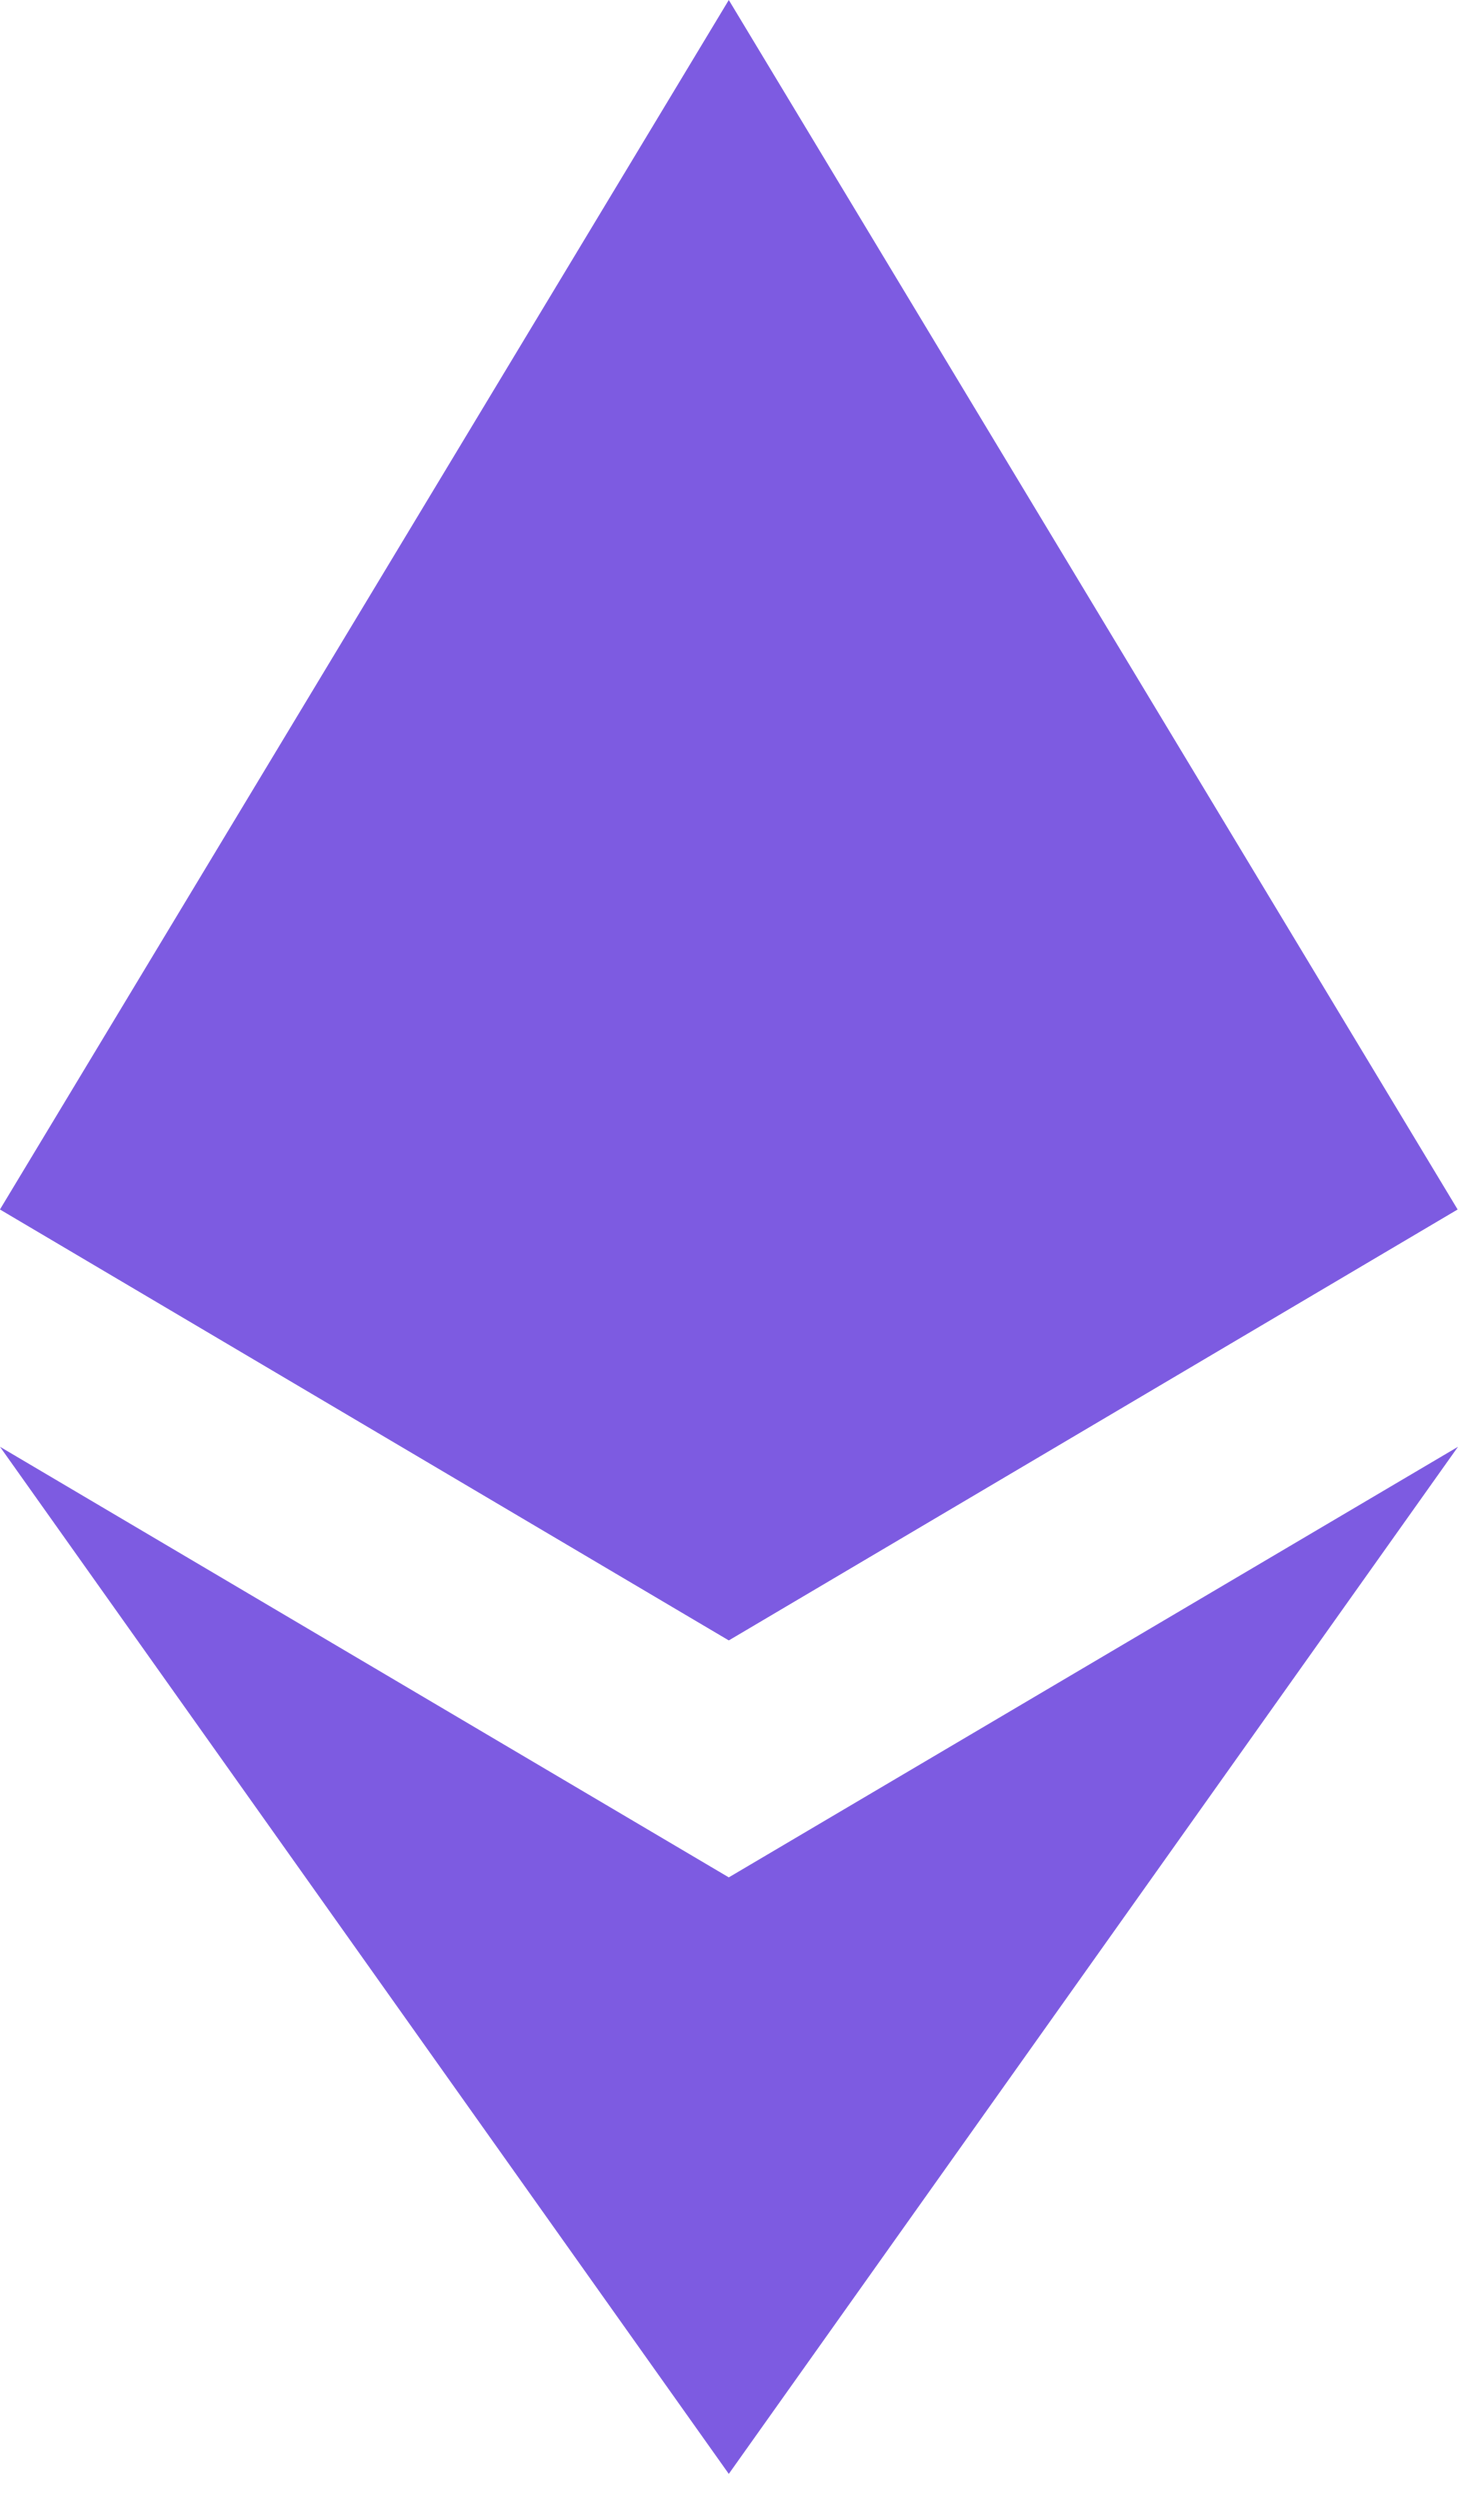 <svg width="14" height="24" viewBox="0 0 14 24" fill="none" xmlns="http://www.w3.org/2000/svg">
<g opacity="0.8">
<path d="M6.998 0L6.845 0.52V15.595L6.998 15.748L13.996 11.611L6.998 0Z" fill="#5D32D9"/>
<path d="M6.998 0L0 11.611L6.998 15.748V8.431V0Z" fill="#5D32D9"/>
<path d="M6.998 18.024L6.912 18.13V23.5L6.998 23.751L14 13.89L6.998 18.024Z" fill="#5D32D9"/>
<path d="M6.998 23.751V18.024L0 13.89L6.998 23.751Z" fill="#5D32D9"/>
<path d="M6.998 15.748L13.996 11.611L6.998 8.431V15.748Z" fill="#5D32D9"/>
<path d="M0 11.611L6.998 15.748V8.43L0 11.611Z" fill="#5D32D9"/>
</g>
</svg>
